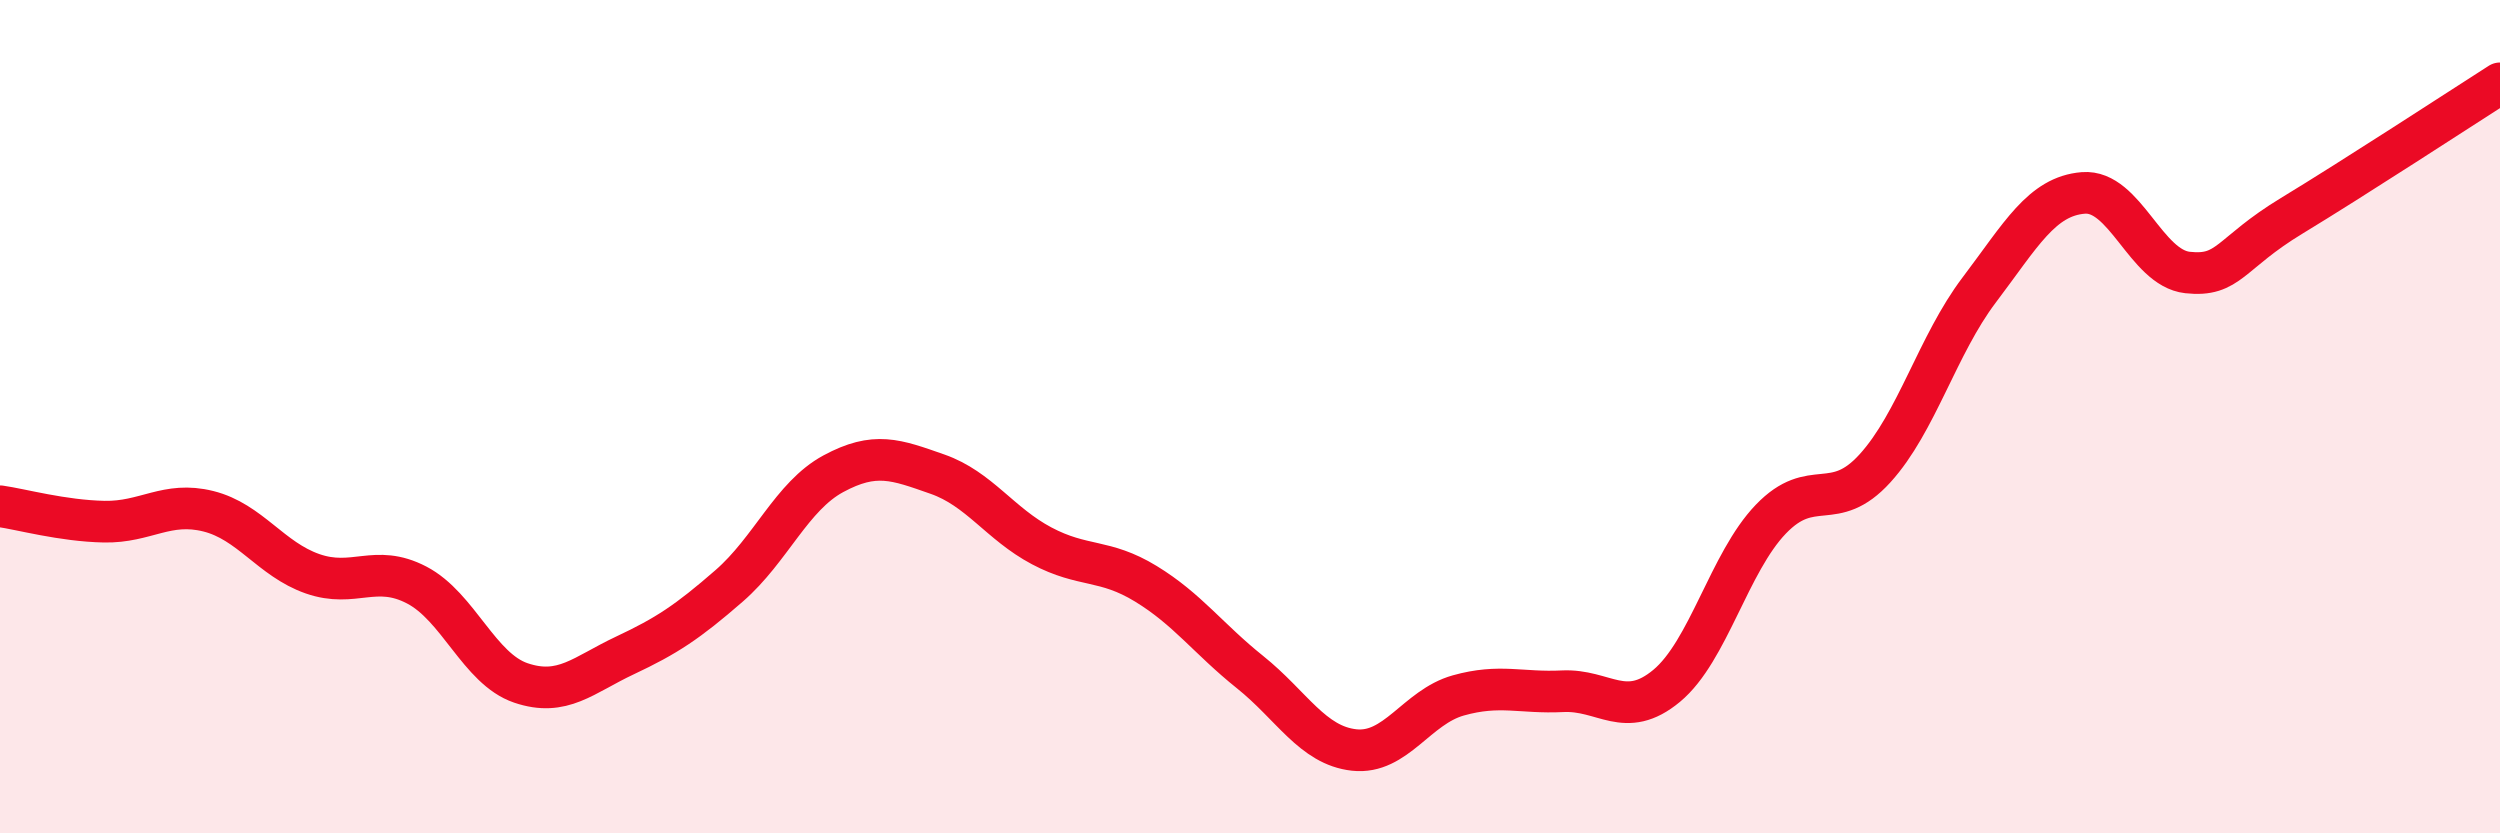 
    <svg width="60" height="20" viewBox="0 0 60 20" xmlns="http://www.w3.org/2000/svg">
      <path
        d="M 0,12.15 C 0.5,12.22 1.5,12.5 2.5,12.52 C 3.5,12.54 4,12.02 5,12.27 C 6,12.52 6.5,13.42 7.5,13.77 C 8.5,14.12 9,13.52 10,14.04 C 11,14.56 11.5,16.05 12.5,16.39 C 13.5,16.73 14,16.2 15,15.73 C 16,15.26 16.5,14.93 17.5,14.06 C 18.5,13.19 19,11.91 20,11.37 C 21,10.83 21.5,11.03 22.5,11.38 C 23.5,11.73 24,12.57 25,13.1 C 26,13.63 26.5,13.4 27.5,14.01 C 28.5,14.62 29,15.33 30,16.13 C 31,16.93 31.5,17.89 32.5,18 C 33.5,18.11 34,16.97 35,16.69 C 36,16.41 36.5,16.64 37.5,16.59 C 38.5,16.54 39,17.29 40,16.46 C 41,15.63 41.5,13.5 42.5,12.46 C 43.5,11.42 44,12.34 45,11.24 C 46,10.14 46.5,8.28 47.5,6.96 C 48.5,5.64 49,4.71 50,4.63 C 51,4.55 51.5,6.43 52.5,6.54 C 53.5,6.65 53.5,6.09 55,5.18 C 56.5,4.27 59,2.64 60,2L60 20L0 20Z"
        fill="#EB0A25"
        opacity="0.1"
        stroke-linecap="round"
        stroke-linejoin="round"
      />
      <path
        d="M 0,12.15 C 0.5,12.22 1.5,12.5 2.5,12.52 C 3.5,12.54 4,12.02 5,12.27 C 6,12.52 6.5,13.42 7.5,13.77 C 8.5,14.12 9,13.52 10,14.04 C 11,14.56 11.5,16.05 12.5,16.39 C 13.5,16.73 14,16.2 15,15.73 C 16,15.26 16.5,14.93 17.5,14.06 C 18.5,13.19 19,11.91 20,11.37 C 21,10.83 21.5,11.03 22.5,11.38 C 23.5,11.73 24,12.57 25,13.1 C 26,13.63 26.5,13.4 27.5,14.01 C 28.5,14.62 29,15.33 30,16.13 C 31,16.93 31.5,17.89 32.5,18 C 33.5,18.11 34,16.97 35,16.69 C 36,16.41 36.5,16.64 37.5,16.59 C 38.5,16.54 39,17.29 40,16.46 C 41,15.63 41.5,13.5 42.5,12.46 C 43.5,11.42 44,12.34 45,11.24 C 46,10.14 46.5,8.28 47.5,6.96 C 48.5,5.64 49,4.71 50,4.63 C 51,4.55 51.5,6.43 52.5,6.54 C 53.5,6.65 53.5,6.09 55,5.18 C 56.5,4.27 59,2.64 60,2"
        stroke="#EB0A25"
        stroke-width="1"
        fill="none"
        stroke-linecap="round"
        stroke-linejoin="round"
      />
    </svg>
  